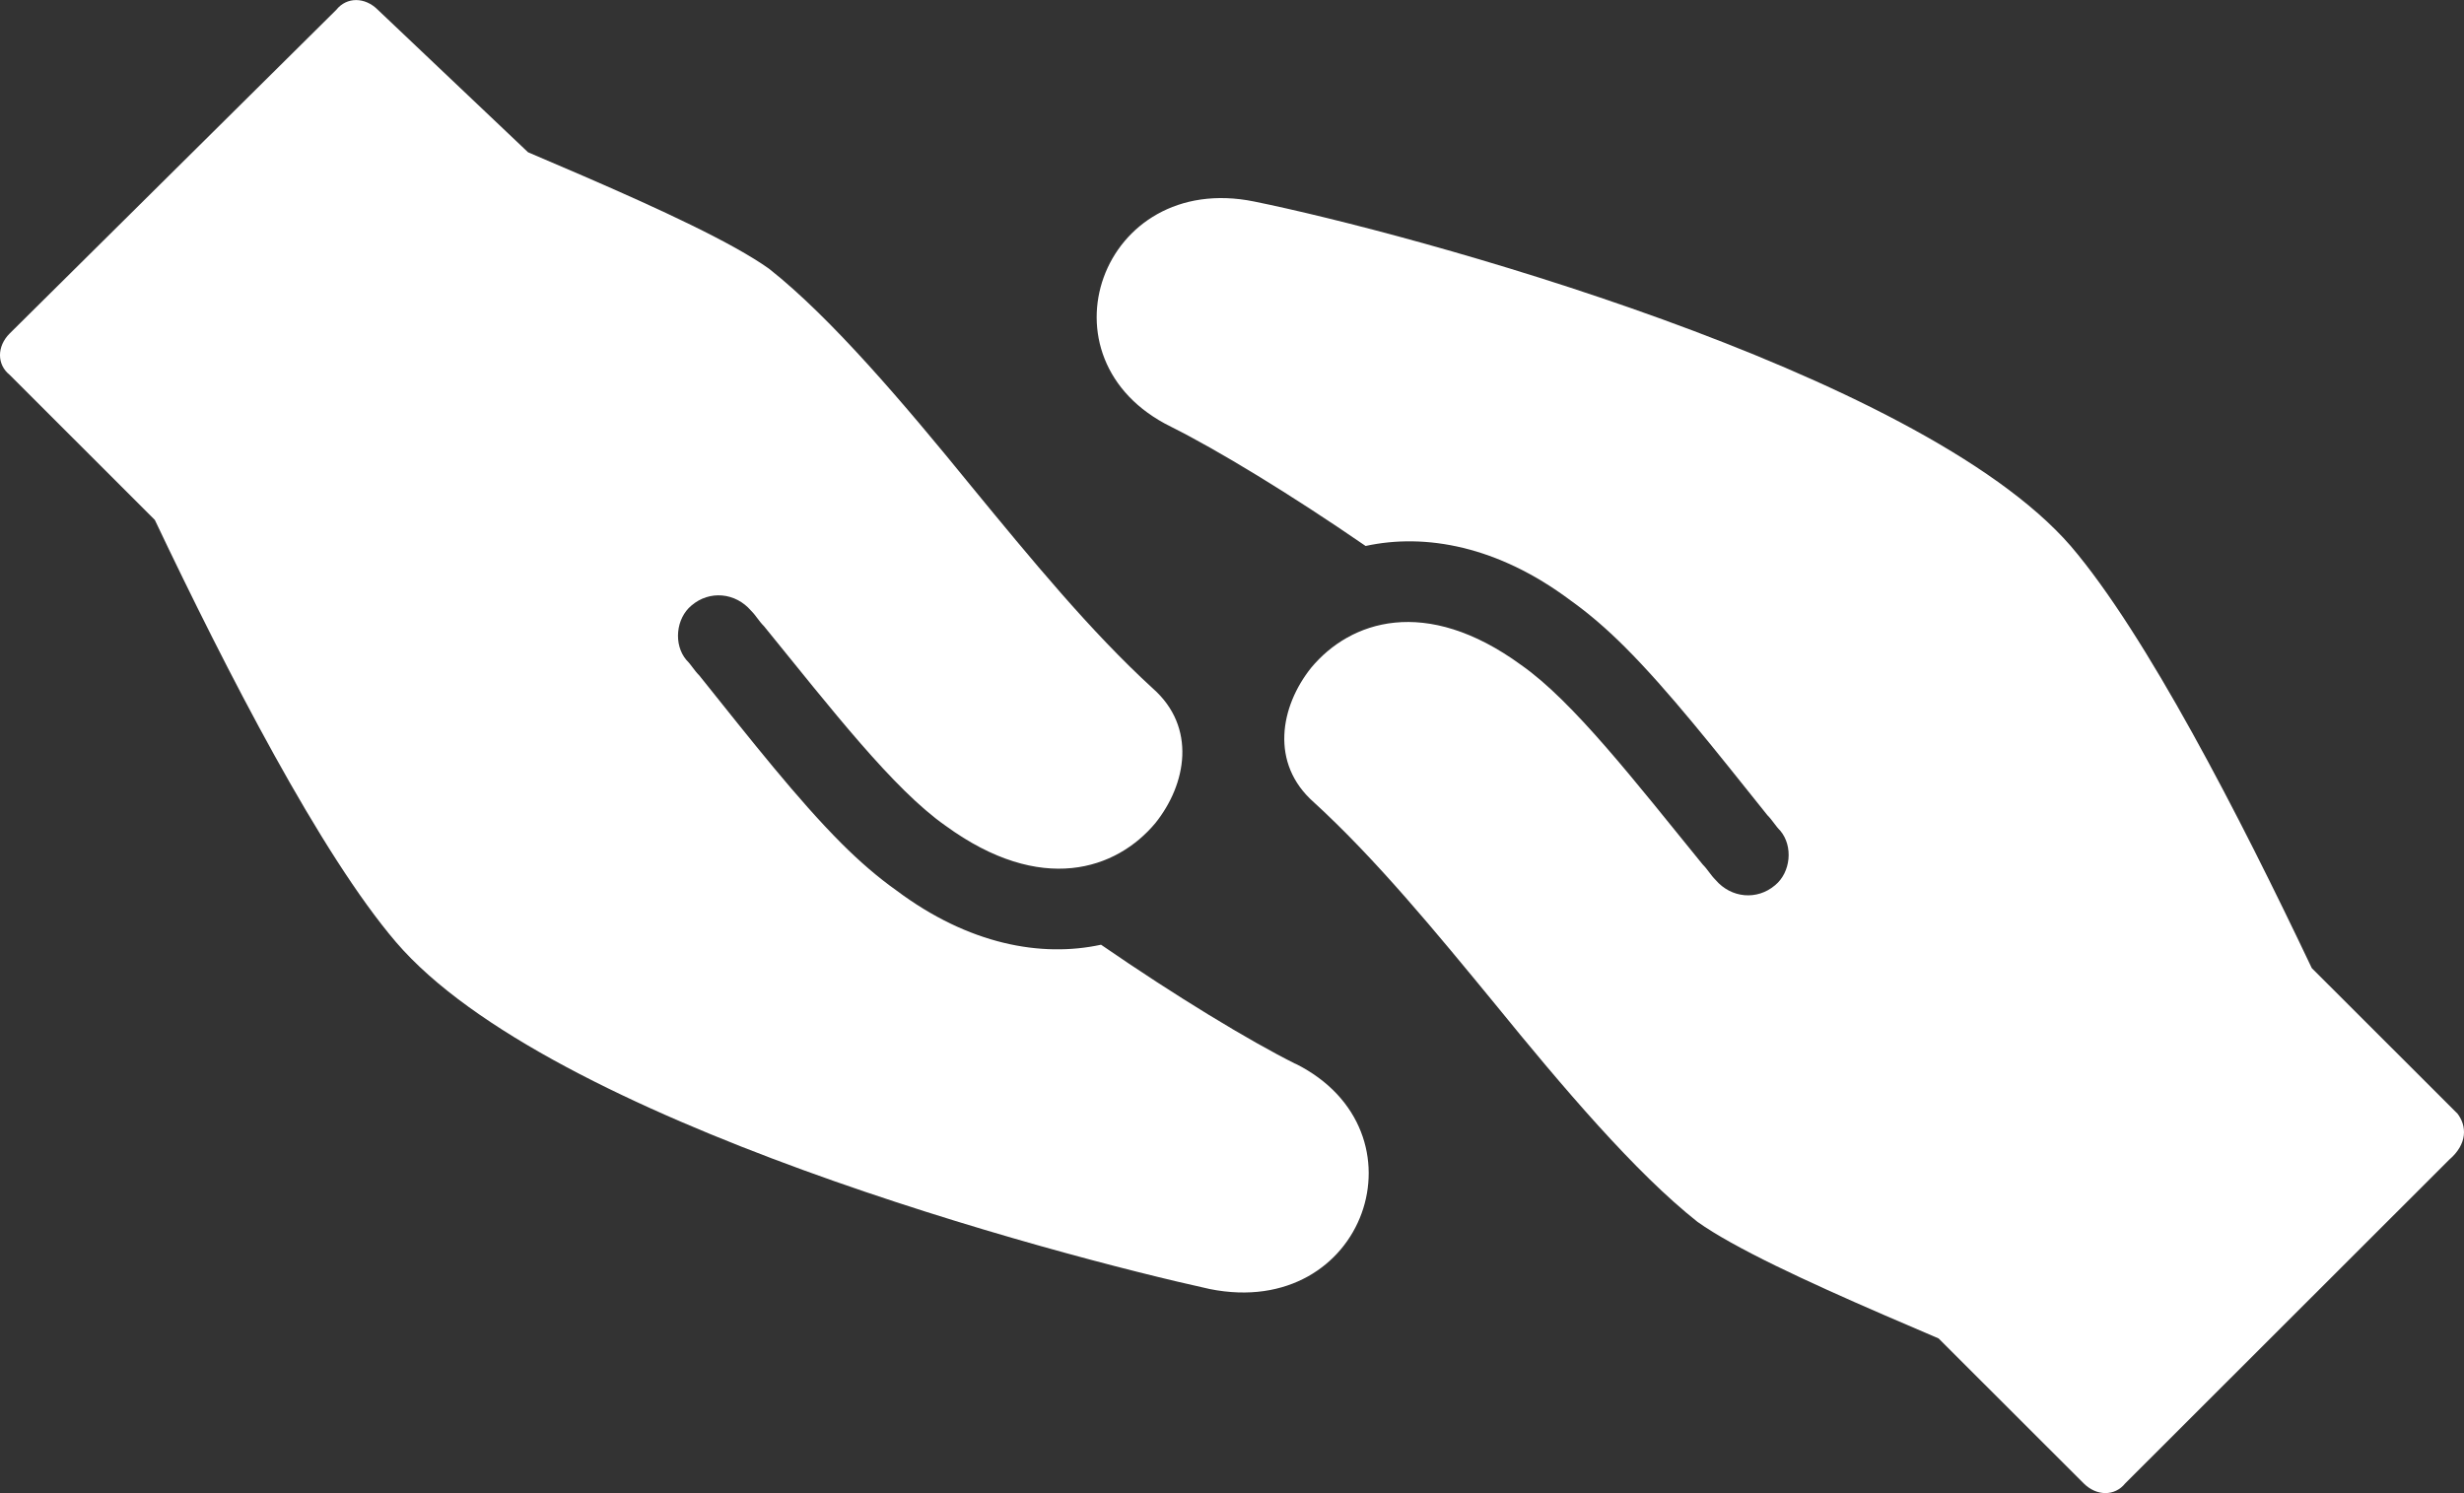 <?xml version="1.0" encoding="UTF-8"?> <svg xmlns="http://www.w3.org/2000/svg" width="66" height="40" viewBox="0 0 66 40" fill="none"><rect x="0" y="0" width="66" height="40" fill="#333333" stroke="none"/><g clip-path="url(#clip0_1967_3106)"><path d="M34.701 28.5C33.451 27.874 31.506 26.695 29.492 25.308C27.896 25.654 25.951 25.308 24.007 23.851C23.519 23.505 23.034 23.087 22.549 22.603C21.369 21.423 20.119 19.828 18.729 18.093C18.59 17.954 18.521 17.816 18.382 17.677C18.036 17.262 18.105 16.567 18.521 16.221C19.008 15.805 19.701 15.875 20.117 16.359C20.256 16.498 20.325 16.637 20.464 16.775C22.27 18.995 23.935 21.146 25.324 22.118C27.892 23.992 29.906 23.297 30.948 22.049C31.782 21.008 32.059 19.482 30.878 18.441C29.211 16.916 27.615 14.972 26.019 13.029C24.213 10.809 22.27 8.519 20.602 7.201C19.63 6.507 17.685 5.606 15.602 4.704C15.115 4.496 14.144 4.079 14.144 4.079L10.12 0.262C9.774 -0.085 9.286 -0.085 9.009 0.262L0.26 8.933C-0.087 9.279 -0.087 9.766 0.26 10.043L4.147 13.928C6.092 18.022 8.591 22.878 10.605 25.236C14.703 30.023 28.312 33.633 32.409 34.533C36.576 35.366 38.313 30.3 34.701 28.496V28.5Z" fill="white"></path><path d="M65.811 29.819L61.923 25.935C59.979 21.84 57.48 16.984 55.465 14.626C51.368 9.908 37.69 6.23 33.592 5.398C29.495 4.565 27.689 9.631 31.37 11.434C32.62 12.059 34.565 13.239 36.579 14.626C38.175 14.279 40.12 14.626 42.064 16.082C42.551 16.428 43.037 16.846 43.522 17.331C44.702 18.51 45.952 20.105 47.342 21.84C47.481 21.979 47.55 22.117 47.688 22.256C48.035 22.672 47.966 23.366 47.55 23.712C47.063 24.128 46.37 24.059 45.954 23.574C45.815 23.435 45.746 23.297 45.607 23.158C43.801 20.938 42.136 18.787 40.747 17.816C38.179 15.942 36.165 16.636 35.123 17.885C34.289 18.926 34.012 20.451 35.192 21.492C36.86 23.018 38.456 24.961 40.052 26.904C41.858 29.125 43.801 31.414 45.468 32.732C46.441 33.426 48.386 34.327 50.469 35.229C50.956 35.437 51.926 35.855 51.926 35.855L55.814 39.739C56.161 40.085 56.648 40.085 56.925 39.739L65.605 31.066C66.09 30.65 66.09 30.165 65.813 29.817L65.811 29.819Z" fill="white"></path></g><defs><clipPath id="clip0_1967_3106"><rect width="66" height="40" fill="white"></rect></clipPath></defs></svg> 